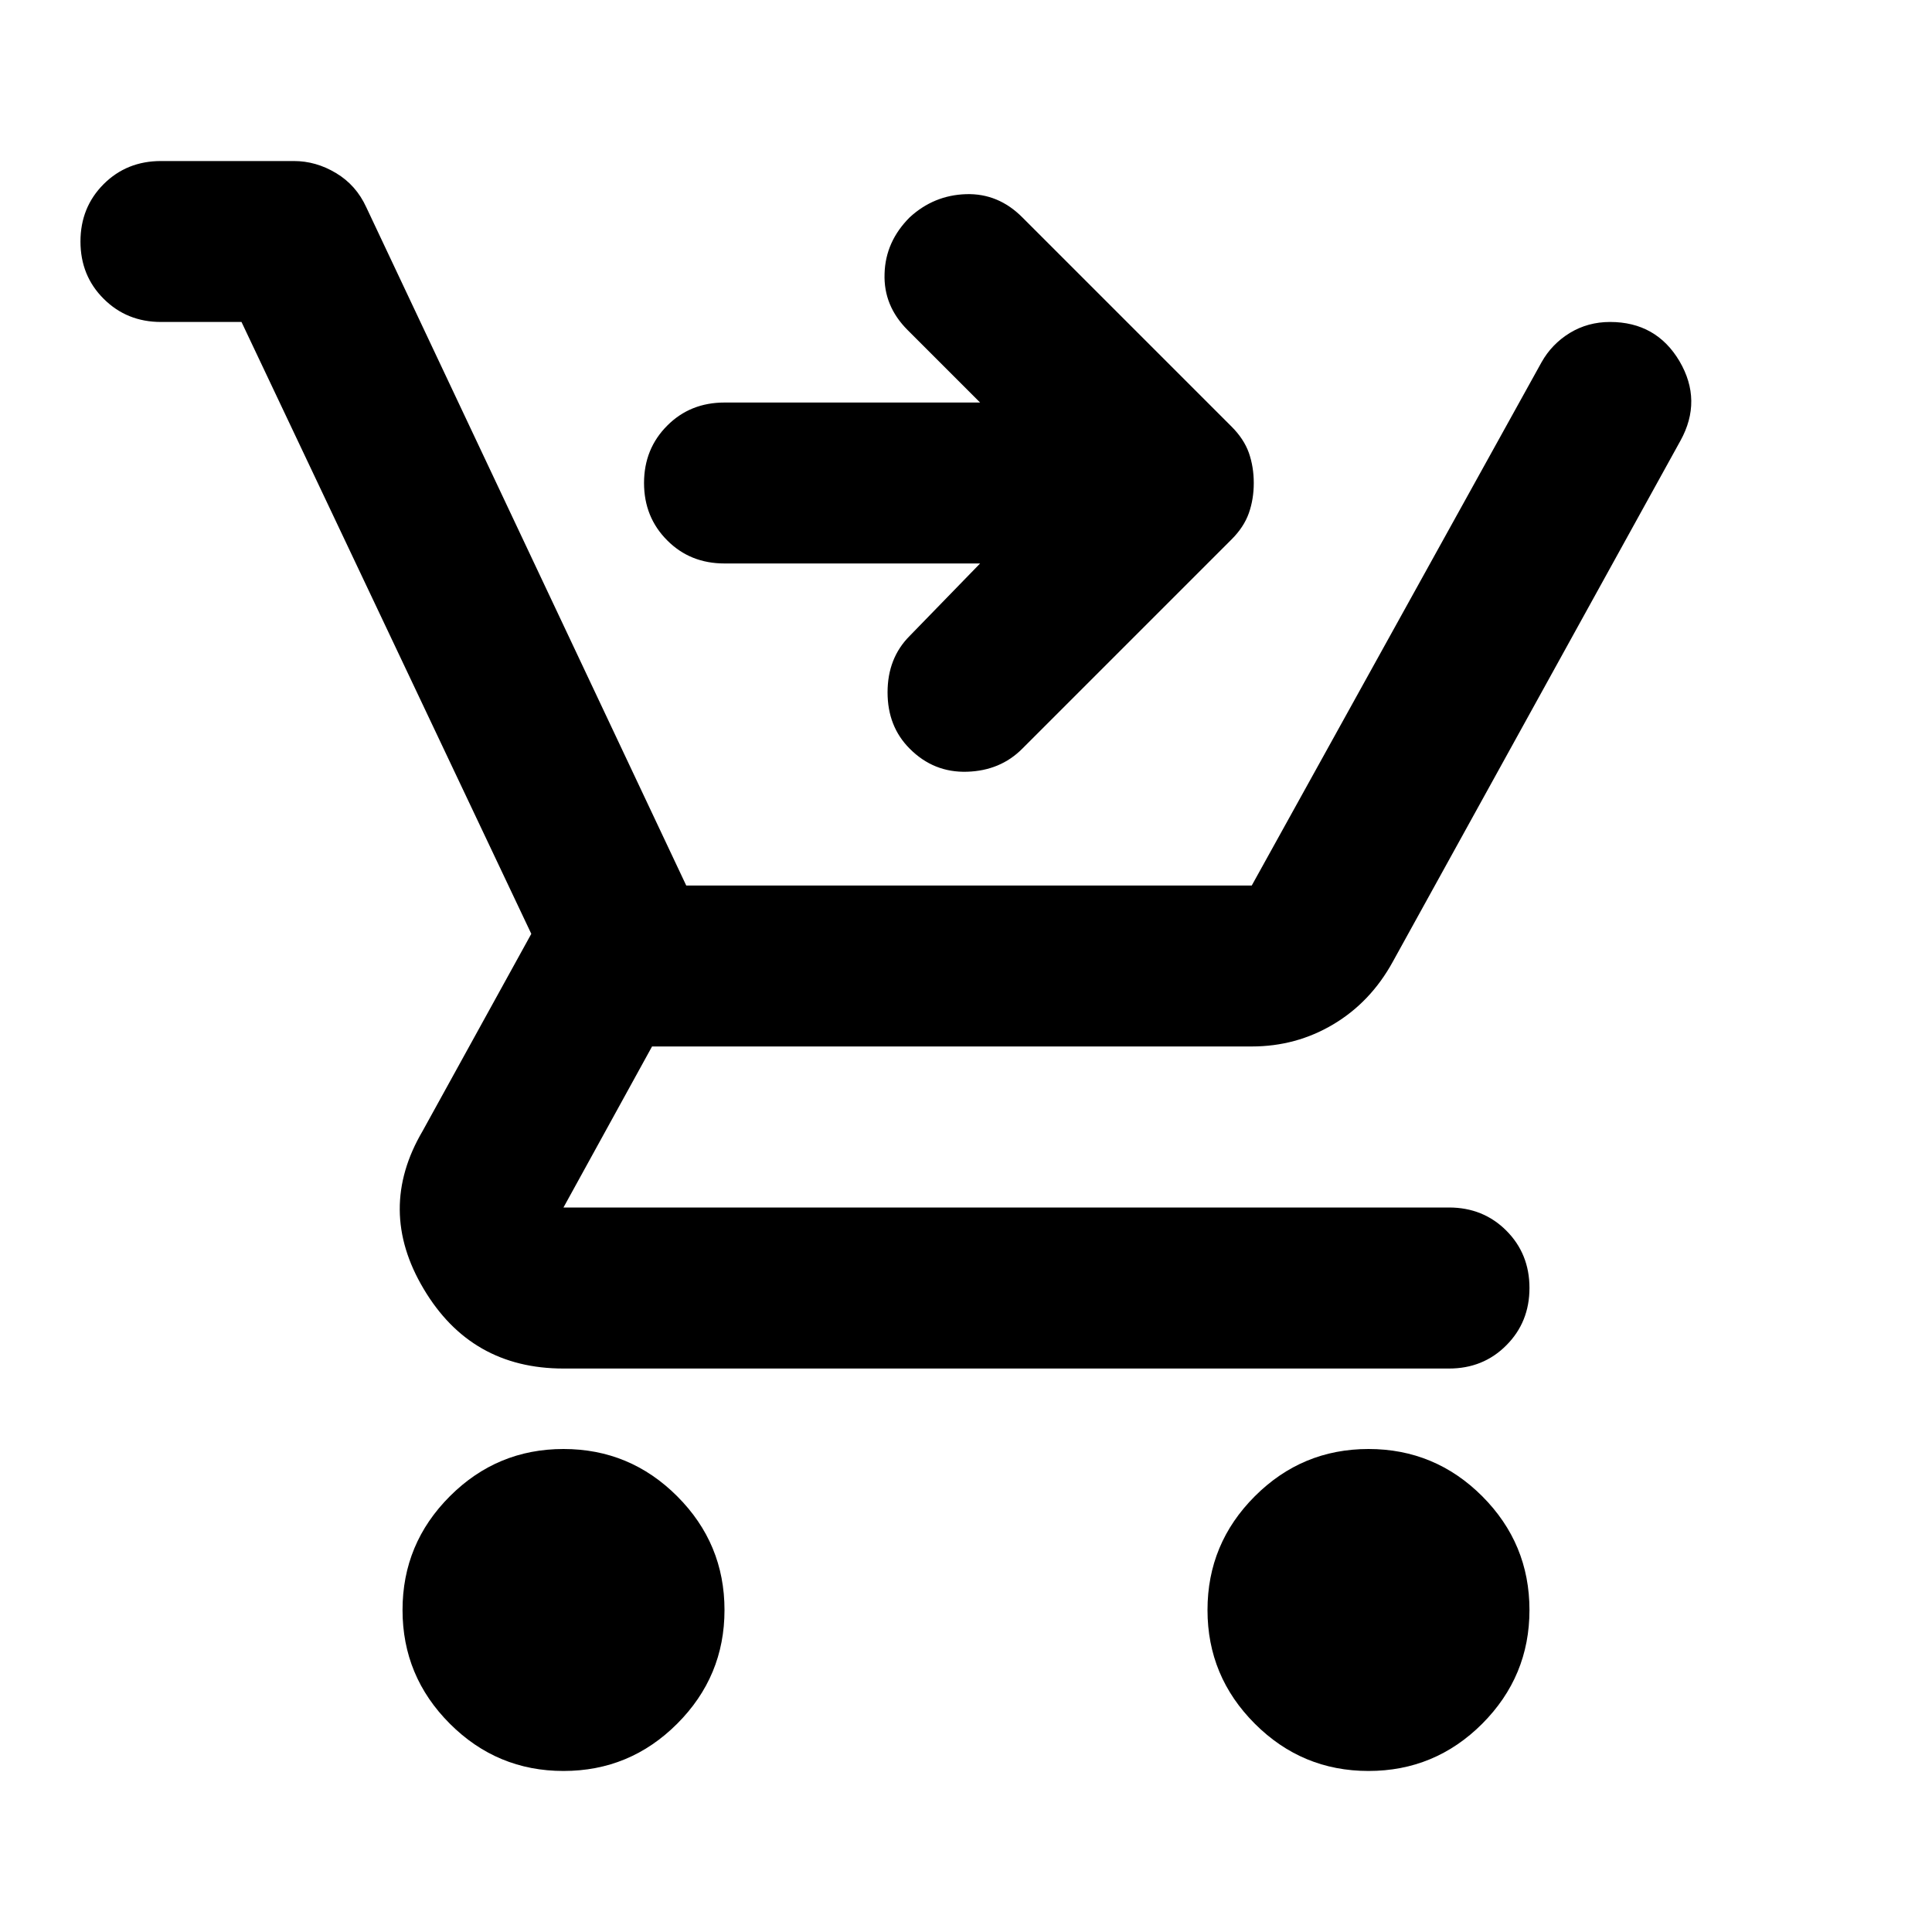 <svg xmlns="http://www.w3.org/2000/svg" width="20" height="20" viewBox="0 0 20 20" fill="none">
<path d="M5.833 18.333C5.375 18.333 4.983 18.17 4.657 17.844C4.33 17.517 4.167 17.125 4.167 16.667C4.167 16.208 4.33 15.816 4.657 15.489C4.983 15.163 5.375 15 5.833 15C6.292 15 6.684 15.163 7.01 15.489C7.337 15.816 7.5 16.208 7.5 16.667C7.5 17.125 7.337 17.517 7.01 17.844C6.684 18.17 6.292 18.333 5.833 18.333ZM14.167 18.333C13.708 18.333 13.316 18.17 12.99 17.844C12.663 17.517 12.5 17.125 12.5 16.667C12.5 16.208 12.663 15.816 12.99 15.489C13.316 15.163 13.708 15 14.167 15C14.625 15 15.018 15.163 15.344 15.489C15.67 15.816 15.833 16.208 15.833 16.667C15.833 17.125 15.67 17.517 15.344 17.844C15.018 18.17 14.625 18.333 14.167 18.333ZM9.417 7.75C9.264 7.597 9.188 7.403 9.188 7.167C9.188 6.931 9.264 6.736 9.417 6.583L10.146 5.833H7.5C7.264 5.833 7.066 5.754 6.907 5.594C6.747 5.434 6.667 5.236 6.667 5C6.667 4.764 6.747 4.566 6.907 4.406C7.066 4.246 7.264 4.167 7.5 4.167H10.146L9.396 3.417C9.229 3.25 9.149 3.056 9.157 2.833C9.163 2.611 9.25 2.417 9.417 2.25C9.583 2.097 9.778 2.017 10 2.01C10.222 2.003 10.417 2.083 10.583 2.25L12.75 4.417C12.833 4.5 12.893 4.59 12.928 4.687C12.962 4.785 12.979 4.889 12.979 5C12.979 5.111 12.962 5.215 12.928 5.312C12.893 5.41 12.833 5.5 12.75 5.583L10.583 7.75C10.431 7.903 10.24 7.982 10.011 7.989C9.781 7.996 9.583 7.917 9.417 7.75ZM5.833 14.167C5.194 14.167 4.712 13.892 4.386 13.343C4.059 12.795 4.056 12.25 4.375 11.708L5.5 9.667L2.5 3.333H1.667C1.431 3.333 1.233 3.253 1.073 3.093C0.913 2.934 0.833 2.736 0.833 2.5C0.833 2.264 0.913 2.066 1.073 1.906C1.233 1.746 1.431 1.667 1.667 1.667H3.042C3.194 1.667 3.34 1.708 3.479 1.792C3.618 1.875 3.722 1.993 3.792 2.146L7.104 9.167H12.958L15.958 3.75C16.028 3.625 16.125 3.524 16.25 3.447C16.375 3.371 16.514 3.333 16.667 3.333C16.986 3.333 17.226 3.469 17.386 3.739C17.545 4.01 17.549 4.285 17.396 4.562L14.417 9.958C14.264 10.236 14.059 10.451 13.802 10.604C13.545 10.757 13.264 10.833 12.958 10.833H6.75L5.833 12.5H15C15.236 12.5 15.434 12.58 15.593 12.739C15.753 12.899 15.833 13.097 15.833 13.333C15.833 13.569 15.753 13.767 15.593 13.927C15.434 14.087 15.236 14.167 15 14.167H5.833Z" fill="#000000"/>
</svg>